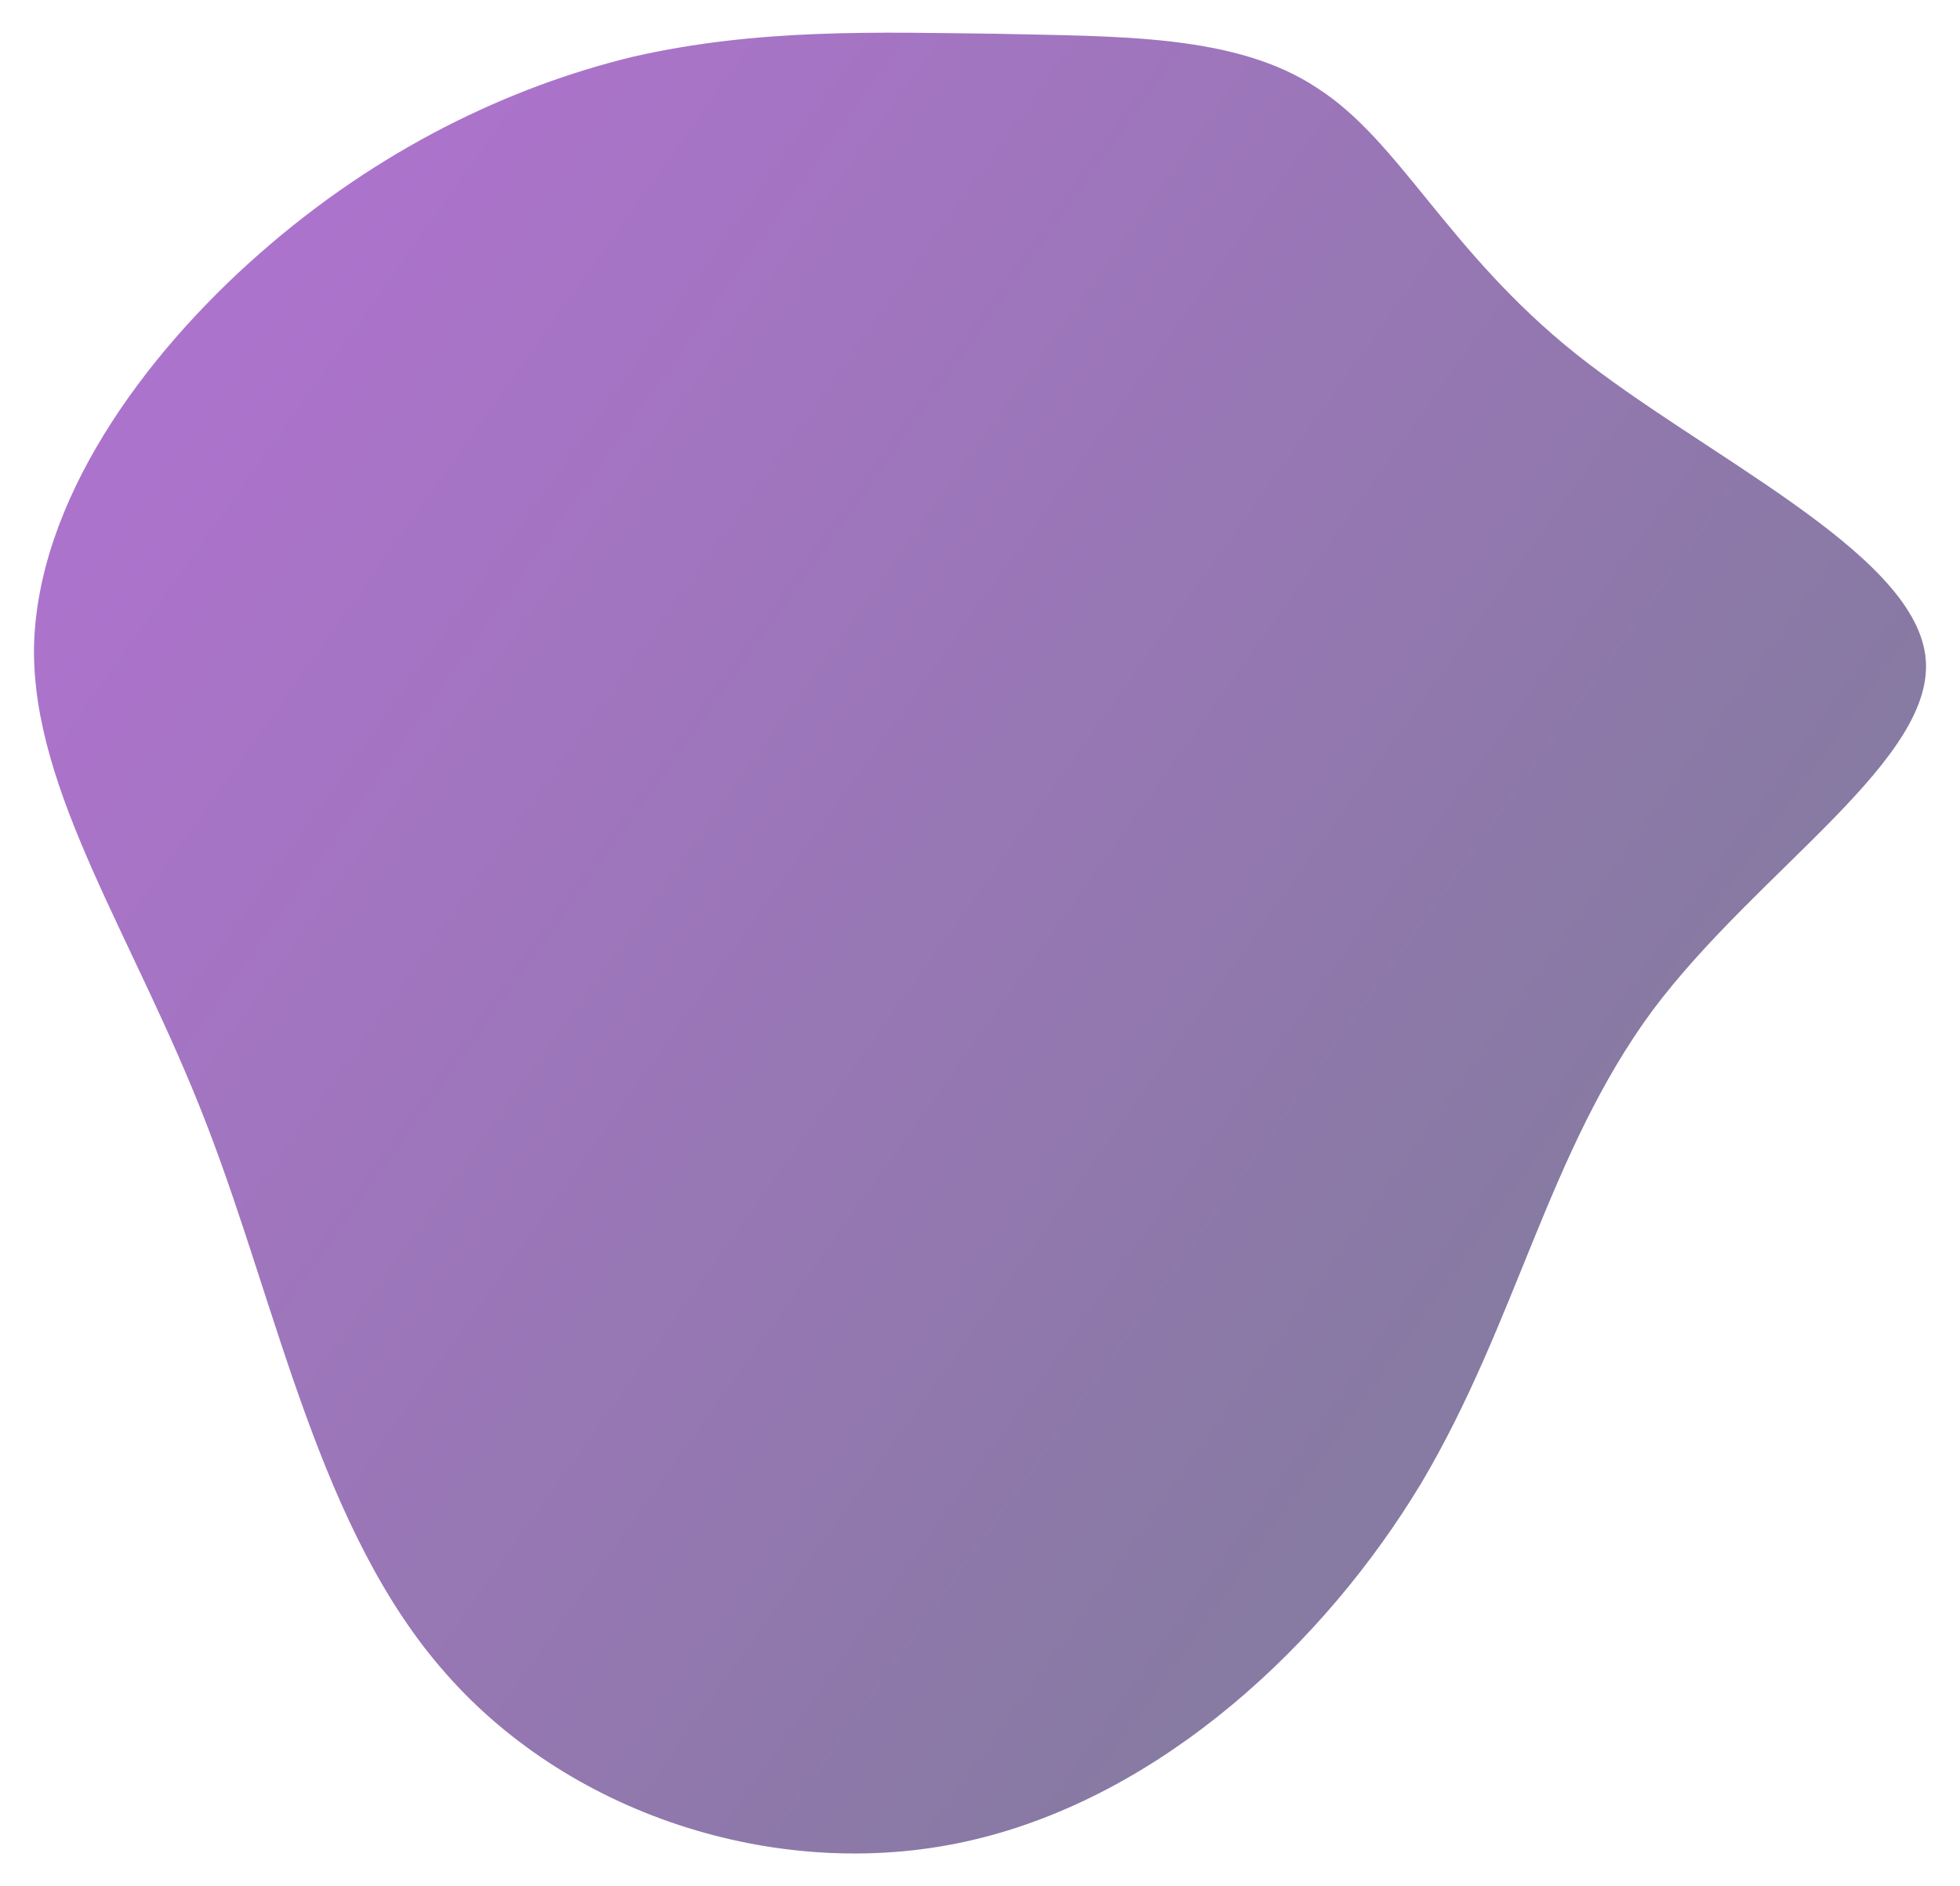 <?xml version="1.0" encoding="utf-8"?>
<svg viewBox="-1.538 72.792 844 812.004" xmlns="http://www.w3.org/2000/svg" xmlns:xlink="http://www.w3.org/1999/xlink">
  <defs>
    <linearGradient id="gradient-4-1" gradientUnits="userSpaceOnUse" x1="297.417" y1="-9.741" x2="297.417" y2="802.262" gradientTransform="matrix(0.56, -0.786, 0.657, 0.484, -26.795, 424.943)" xlink:href="#gradient-4"/>
    <linearGradient id="gradient-4">
      <stop offset="0" style="stop-color: rgb(104, 0, 161);"/>
      <stop offset="1" style="stop-color: rgb(37, 12, 87);"/>
    </linearGradient>
  </defs>
  <path d="M 565.657 110.691 C 601.306 133.432 621.59 180.76 676.907 225.014 C 731.61 268.653 821.347 309.835 827.493 354.703 C 833.64 398.957 755.581 446.899 710.098 507.748 C 665.229 568.598 651.706 641.74 610.526 711.195 C 568.73 780.649 498.661 845.801 417.528 864.854 C 337.01 883.908 245.43 855.634 190.727 793.556 C 136.023 732.092 118.199 636.208 87.466 556.92 C 56.735 477.016 12.481 414.323 13.096 351.63 C 14.324 288.936 59.807 226.243 110.209 181.989 C 161.223 137.12 217.771 110.076 271.244 97.168 C 325.333 84.876 376.962 86.719 427.977 87.334 C 479.607 88.563 530.623 87.334 565.657 110.691 Z" style="fill: url(#gradient-4-1); opacity: 0.55;"/>
</svg>